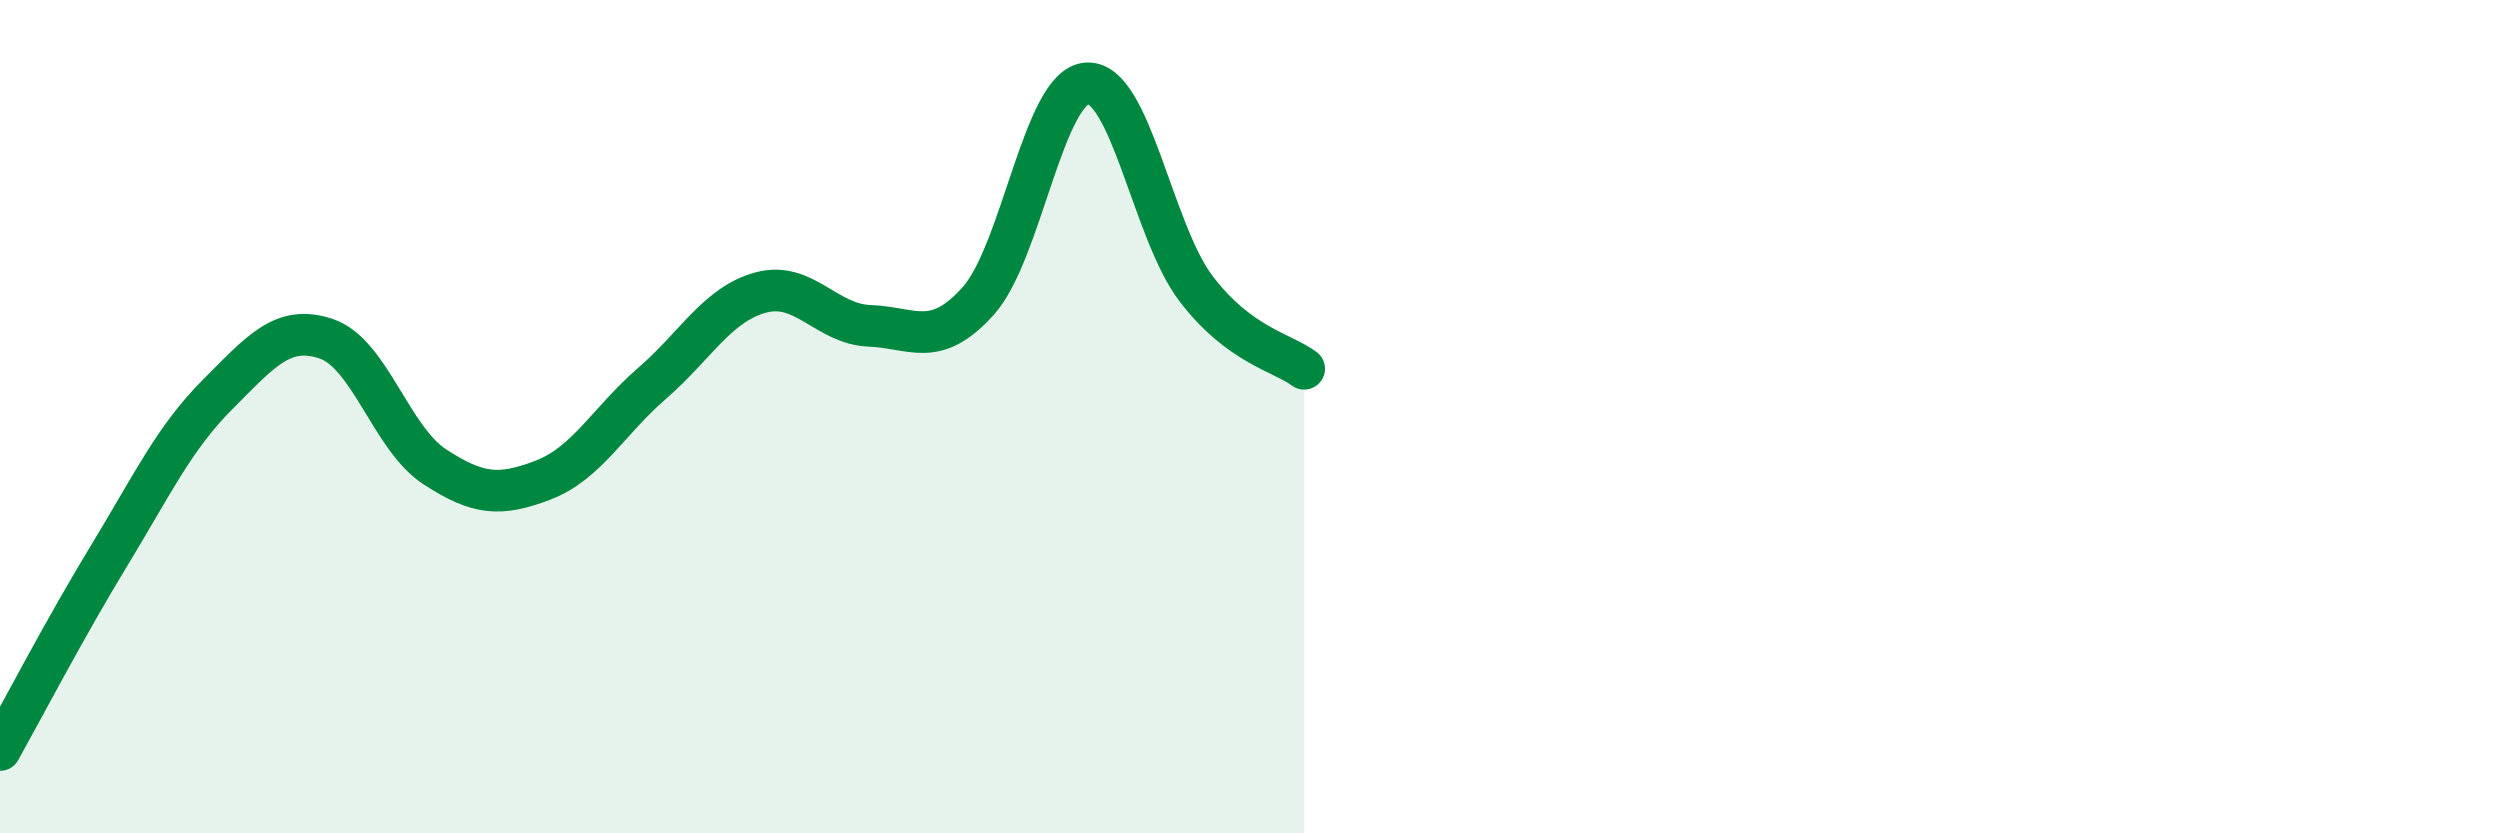 
    <svg width="60" height="20" viewBox="0 0 60 20" xmlns="http://www.w3.org/2000/svg">
      <path
        d="M 0,18 C 0.52,17.07 1.57,15.06 2.61,13.35 C 3.65,11.64 4.18,10.51 5.22,9.47 C 6.26,8.43 6.79,7.78 7.83,8.13 C 8.87,8.48 9.39,10.52 10.43,11.2 C 11.47,11.88 12,11.92 13.04,11.52 C 14.08,11.12 14.61,10.1 15.65,9.2 C 16.69,8.3 17.22,7.3 18.26,7.02 C 19.3,6.74 19.83,7.78 20.87,7.82 C 21.91,7.86 22.44,8.38 23.48,7.22 C 24.52,6.06 25.05,2.06 26.09,2 C 27.13,1.94 27.66,5.55 28.7,6.92 C 29.74,8.29 30.78,8.46 31.3,8.85L31.3 20L0 20Z"
        fill="#008740"
        opacity="0.1"
        stroke-linecap="round"
        stroke-linejoin="round"
      />
      <path
        d="M 0,18 C 0.52,17.07 1.57,15.06 2.61,13.35 C 3.65,11.64 4.18,10.51 5.22,9.47 C 6.26,8.43 6.79,7.78 7.83,8.13 C 8.87,8.48 9.39,10.52 10.43,11.2 C 11.47,11.88 12,11.92 13.04,11.52 C 14.08,11.12 14.61,10.1 15.65,9.2 C 16.69,8.3 17.22,7.3 18.26,7.02 C 19.3,6.74 19.83,7.78 20.87,7.82 C 21.91,7.86 22.44,8.38 23.48,7.22 C 24.52,6.06 25.05,2.06 26.09,2 C 27.13,1.94 27.66,5.55 28.7,6.92 C 29.74,8.29 30.78,8.46 31.3,8.85"
        stroke="#008740"
        stroke-width="1"
        fill="none"
        stroke-linecap="round"
        stroke-linejoin="round"
      />
    </svg>
  